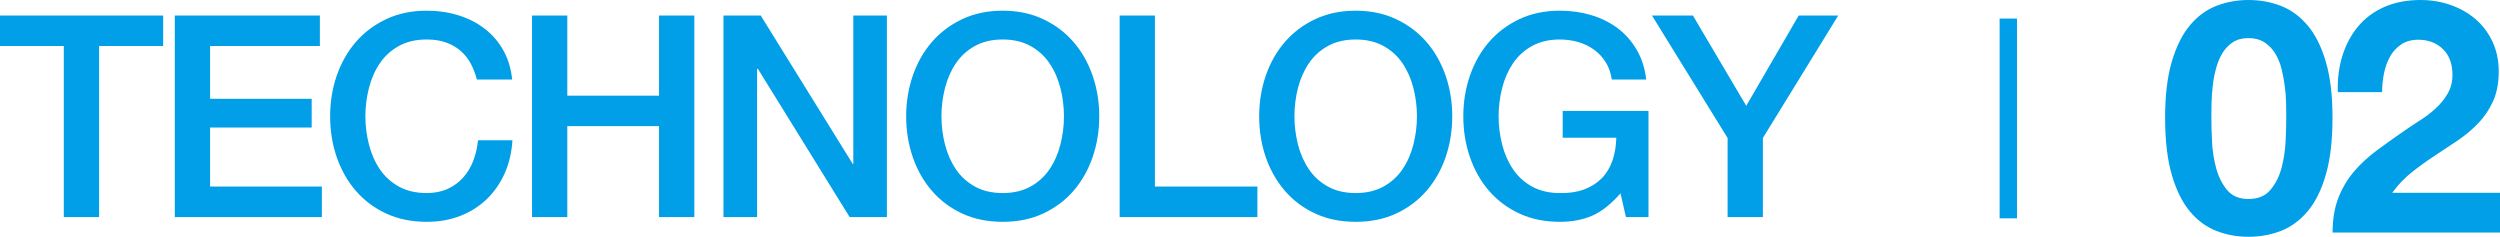<?xml version="1.0" encoding="UTF-8"?>
<svg id="_レイヤー_1" data-name="レイヤー 1" xmlns="http://www.w3.org/2000/svg" version="1.1" viewBox="0 0 81.597 7.728">
  <polyline points="65.832 .606 65.832 7.126 65.265 7.126 65.265 .606" fill="#009fe8" stroke-width="0"/>
  <path d="M76.452,1.823c.114-.365.284-.684.511-.957.226-.272.512-.485.855-.637.344-.153.739-.229,1.186-.229.34,0,.664.053.972.159.308.107.58.259.813.458.234.198.42.443.558.733.139.291.208.617.208.978,0,.376-.06.698-.181.967-.121.27-.28.509-.478.718-.199.209-.424.398-.675.569-.252.17-.505.338-.76.504-.255.167-.504.346-.744.537-.241.192-.454.415-.638.67h3.518v1.297h-5.464c0-.432.062-.808.187-1.127.123-.319.292-.604.504-.856.213-.251.463-.483.75-.696s.59-.429.909-.648c.163-.114.336-.229.521-.346.184-.117.352-.246.504-.388.153-.142.28-.301.383-.478.103-.177.154-.379.154-.606,0-.361-.104-.643-.313-.845-.209-.202-.477-.303-.803-.303-.22,0-.406.051-.558.154-.152.103-.275.237-.367.404-.092.167-.157.351-.196.553-.039.202-.059.402-.059.6h-1.445c-.015-.425.035-.82.148-1.185M70.884,2.014c.146-.492.342-.887.59-1.185.248-.297.537-.51.867-.638.329-.127.678-.191,1.047-.191.375,0,.728.064,1.057.191.33.128.62.341.872.638.252.298.45.693.595,1.185.146.493.218,1.101.218,1.823,0,.745-.072,1.366-.218,1.866-.145.5-.343.898-.595,1.196-.252.297-.542.51-.872.638-.329.127-.682.191-1.057.191-.369,0-.718-.064-1.047-.191-.33-.128-.619-.341-.867-.638-.248-.298-.444-.696-.59-1.196-.145-.5-.217-1.121-.217-1.866,0-.722.072-1.33.217-1.823M72.197,4.608c.014.301.059.592.133.872.075.28.193.519.356.717.163.199.397.298.702.298.312,0,.551-.099.717-.298.167-.198.287-.437.362-.717.074-.28.118-.571.133-.872.014-.301.021-.558.021-.771,0-.127-.002-.281-.005-.462-.004-.181-.018-.367-.043-.558-.025-.191-.06-.381-.106-.569-.046-.187-.116-.356-.208-.505-.092-.148-.209-.269-.35-.361-.142-.092-.316-.138-.521-.138-.206,0-.378.046-.516.138-.138.092-.251.213-.34.361-.089.149-.158.318-.207.505-.05.188-.085.378-.106.569-.022.191-.034.377-.038.558-.003.181-.005.335-.005.462,0,.213.007.47.021.771M56.387,7.084h1.151v-2.58l2.46-3.998h-1.29l-1.713,2.948-1.741-2.948h-1.336l2.469,3.998v2.58ZM53.805,3.62h-2.801v.875h1.75c-.006.276-.049.528-.129.756-.08.227-.198.419-.354.575-.157.157-.349.277-.576.36-.227.083-.488.121-.783.115-.35,0-.653-.071-.908-.212s-.462-.33-.622-.567c-.159-.236-.278-.505-.354-.806-.077-.301-.115-.608-.115-.921s.038-.62.115-.921c.076-.301.195-.57.354-.806.16-.237.367-.426.622-.567.255-.141.558-.212.908-.212.208,0,.408.028.599.083.19.055.362.138.515.249.154.11.281.247.383.41.101.163.167.351.198.566h1.124c-.043-.368-.148-.694-.313-.976-.166-.283-.375-.518-.627-.705-.252-.187-.539-.329-.861-.424-.323-.095-.662-.143-1.018-.143-.492,0-.932.093-1.322.277-.39.184-.72.433-.991.746-.27.313-.477.679-.621,1.096-.145.418-.217.86-.217,1.327,0,.473.072.918.217,1.336.144.417.351.783.621,1.096.271.313.601.561.991.742.39.181.83.271,1.322.271.399,0,.752-.067,1.059-.202.307-.135.614-.378.921-.728l.176.774h.737v-3.464ZM42.926.626c-.39.184-.72.433-.99.746s-.478.679-.622,1.096c-.144.418-.216.86-.216,1.327,0,.473.072.918.216,1.336.144.417.352.783.622,1.096s.6.561.99.742c.39.181.831.271,1.322.271s.932-.09,1.322-.271c.39-.181.72-.429.991-.742.27-.313.477-.679.622-1.096.144-.418.216-.863.216-1.336,0-.467-.072-.909-.216-1.327-.145-.417-.352-.783-.622-1.096-.271-.313-.601-.562-.991-.746-.39-.184-.83-.277-1.322-.277s-.932.093-1.322.277M45.156,1.501c.255.141.462.33.622.567.159.236.277.505.354.806.077.301.115.608.115.921s-.038.62-.115.921c-.077.301-.195.57-.354.806-.16.237-.367.426-.622.567-.255.141-.558.212-.908.212s-.652-.071-.907-.212c-.255-.141-.462-.33-.622-.567-.16-.236-.278-.505-.355-.806-.077-.301-.115-.608-.115-.921s.038-.62.115-.921c.077-.301.195-.57.355-.806.16-.237.367-.426.622-.567.255-.141.557-.212.907-.212s.653.071.908.212M36.544,7.084h4.496v-.995h-3.345V.506h-1.151v6.578ZM31.405.626c-.39.184-.72.433-.99.746-.271.313-.478.679-.622,1.096-.144.418-.217.86-.217,1.327,0,.473.073.918.217,1.336.144.417.351.783.622,1.096.27.313.6.561.99.742.39.181.831.271,1.322.271s.932-.09,1.322-.271c.39-.181.72-.429.99-.742.271-.313.478-.679.622-1.096.145-.418.217-.863.217-1.336,0-.467-.072-.909-.217-1.327-.144-.417-.351-.783-.622-1.096-.27-.313-.6-.562-.99-.746-.39-.184-.831-.277-1.322-.277s-.932.093-1.322.277M33.635,1.501c.254.141.462.33.621.567.16.236.278.505.355.806.077.301.115.608.115.921s-.038.62-.115.921c-.077.301-.195.57-.355.806-.159.237-.367.426-.621.567-.255.141-.558.212-.908.212s-.652-.071-.907-.212-.463-.33-.622-.567c-.16-.236-.278-.505-.355-.806-.077-.301-.115-.608-.115-.921s.038-.62.115-.921c.077-.301.195-.57.355-.806.159-.237.367-.426.622-.567.255-.141.557-.212.907-.212s.653.071.908.212M23.613,7.084h1.097V2.247h.027l2.994,4.837h1.216V.506h-1.096v4.846h-.018l-3.004-4.846h-1.216v6.578ZM17.365,7.084h1.151v-2.967h2.994v2.967h1.152V.506h-1.152v2.616h-2.994V.506h-1.151v6.578ZM16.717,2.597c-.037-.356-.132-.672-.286-.949-.153-.276-.354-.511-.603-.704-.249-.194-.536-.341-.861-.443-.326-.101-.673-.152-1.041-.152-.492,0-.933.093-1.322.277-.391.184-.721.433-.991.746s-.477.679-.622,1.096c-.144.418-.216.86-.216,1.327,0,.473.072.918.216,1.336.145.417.352.783.622,1.096s.6.561.991.742c.389.181.83.271,1.322.271.399,0,.764-.064,1.096-.193.332-.129.62-.312.866-.548.245-.237.44-.518.585-.843.144-.326.229-.685.253-1.078h-1.124c-.024.24-.077.464-.156.673-.08.208-.191.391-.332.548-.141.156-.31.279-.507.368-.196.089-.424.134-.681.134-.351,0-.653-.071-.908-.212s-.462-.33-.622-.567c-.16-.236-.278-.505-.354-.806-.077-.301-.116-.608-.116-.921s.039-.62.116-.921c.076-.301.194-.57.354-.806.16-.237.367-.426.622-.567.255-.141.557-.212.908-.212.239,0,.449.032.631.097.181.064.339.155.474.272.135.116.246.254.332.414.086.16.153.335.202.525h1.152ZM5.705,7.084h4.8v-.995h-3.648v-1.926h3.316v-.939h-3.316v-1.723h3.583v-.995h-4.735v6.578ZM0,1.501h2.082v5.583h1.152V1.501h2.091v-.995H0v.995Z" fill="#009fe8" stroke-width="0"/>
</svg>